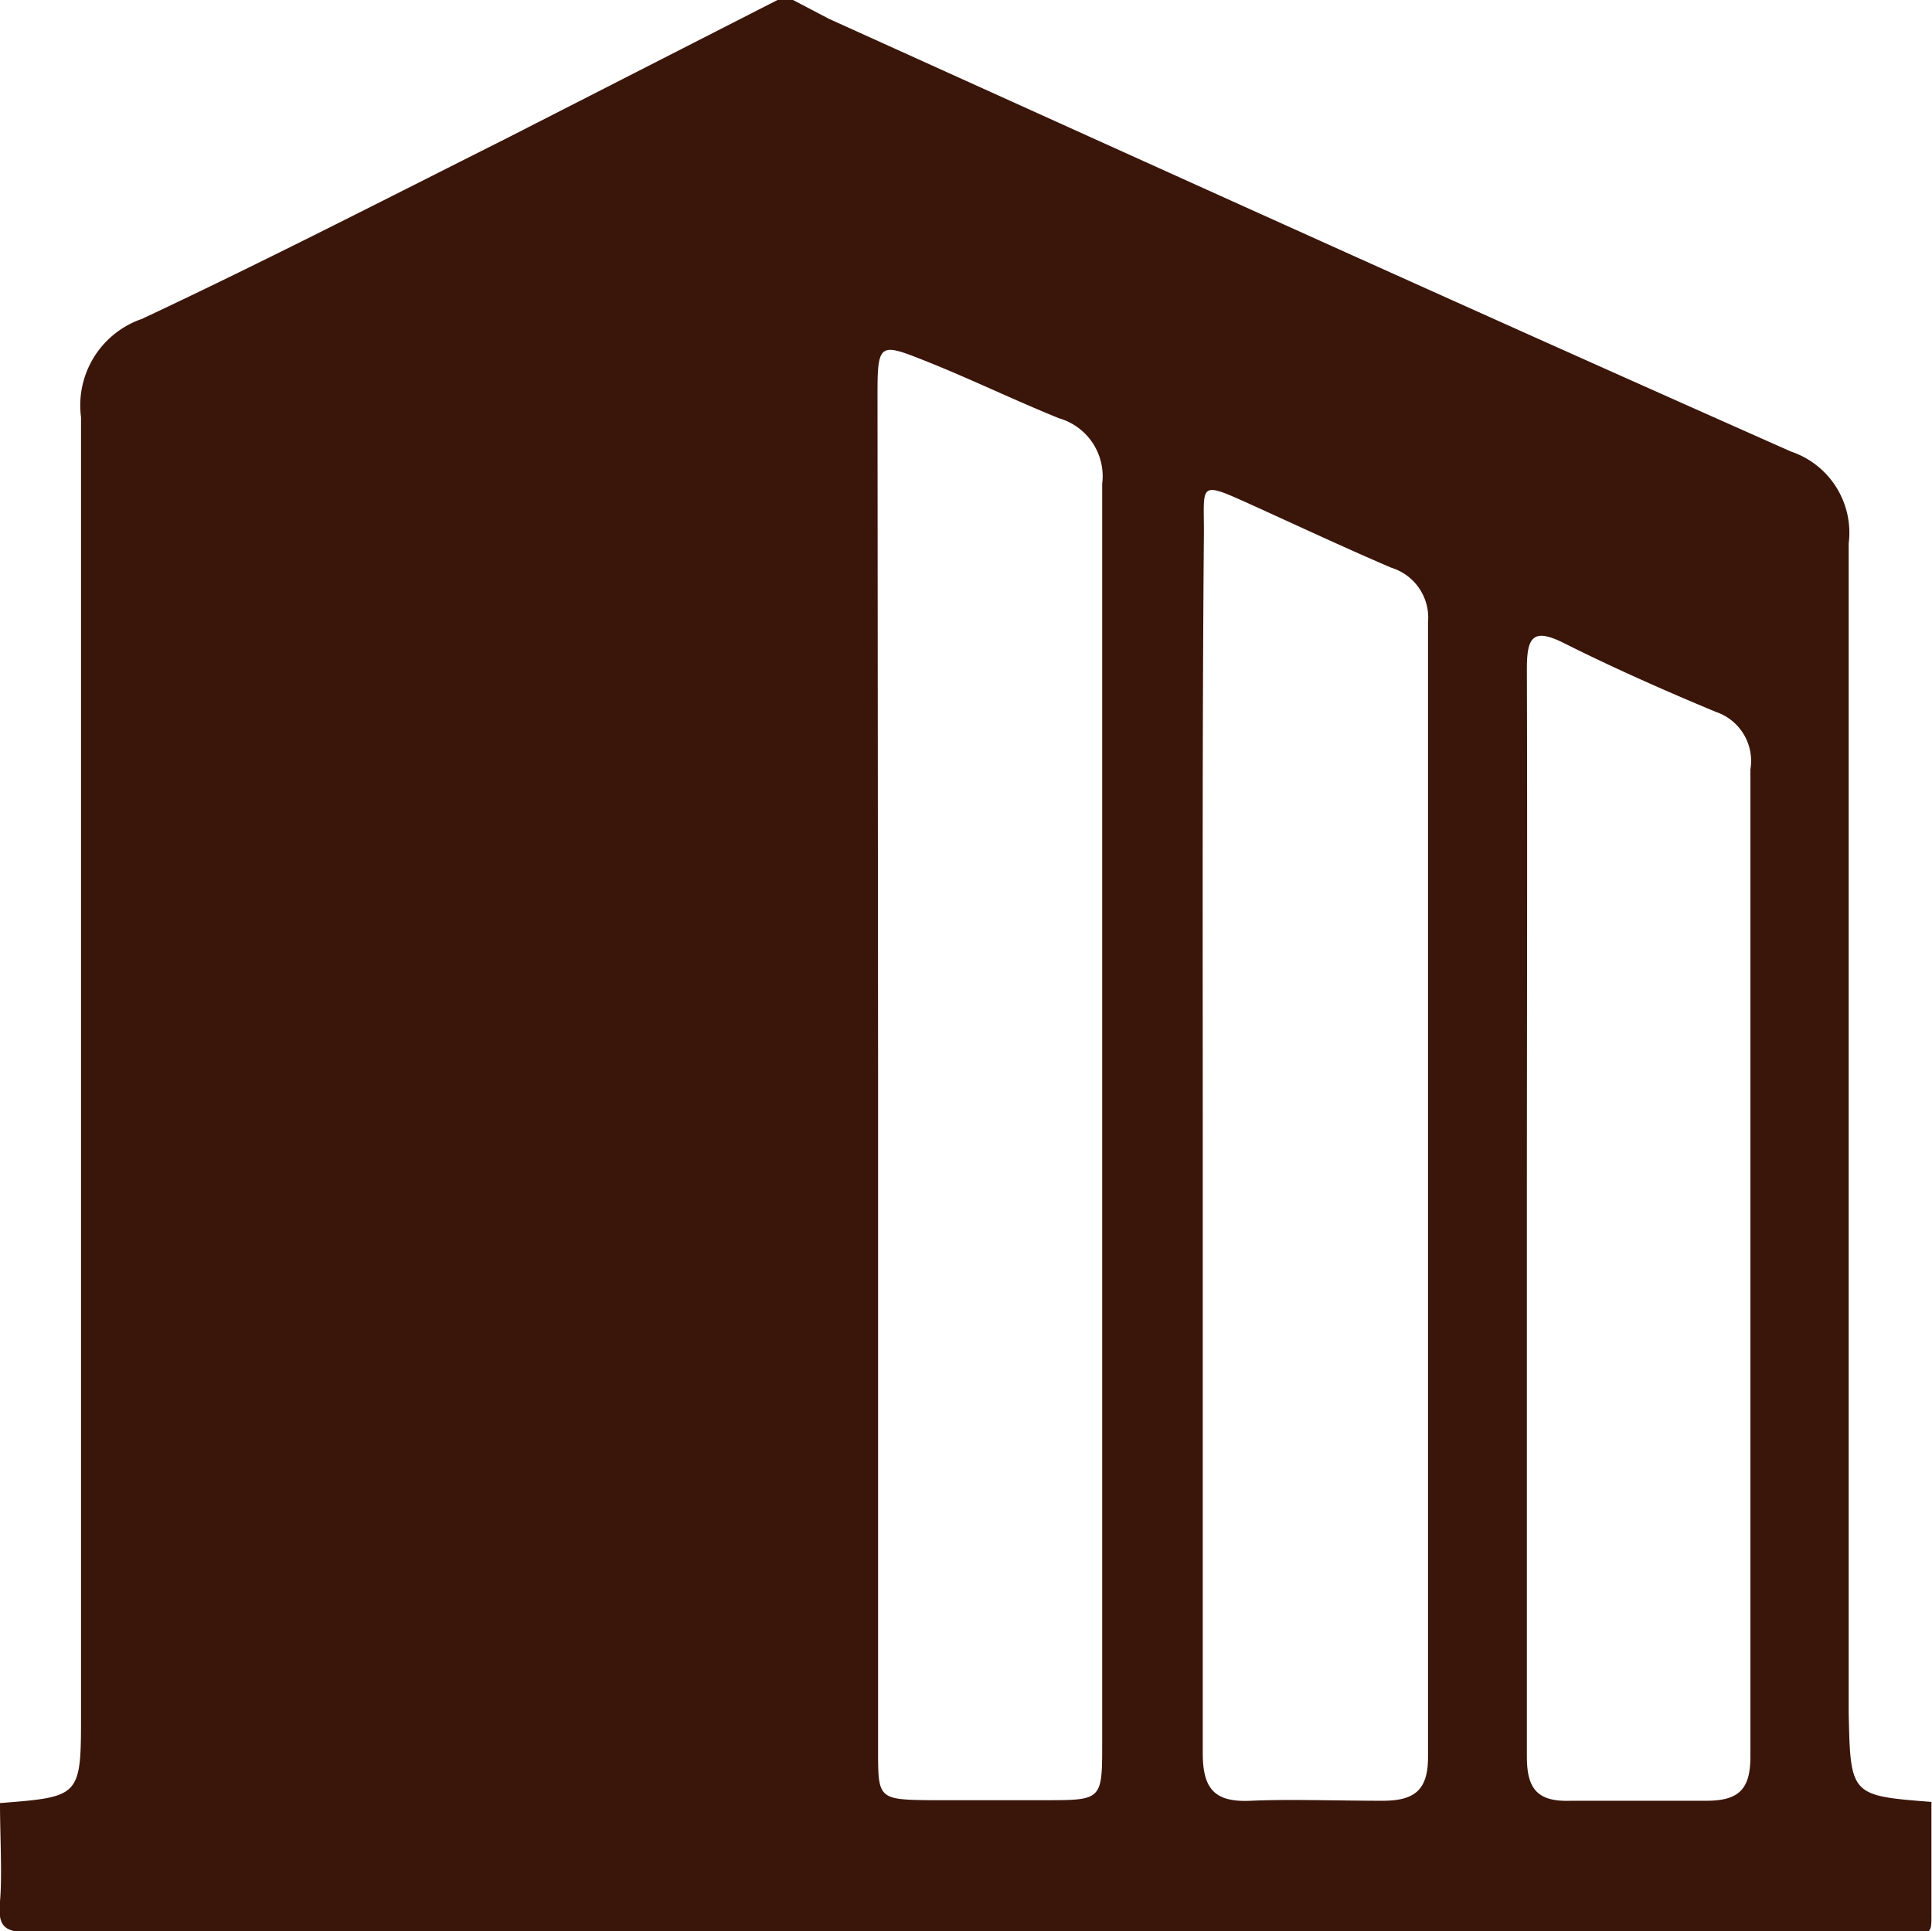 <svg xmlns="http://www.w3.org/2000/svg" viewBox="0 0 33.62 33.61"><defs><style>.cls-1{fill:#3a1509;}</style></defs><title>アセット 23</title><g id="レイヤー_2" data-name="レイヤー 2"><g id="ヘッダー"><path class="cls-1" d="M33.61,31.36c0,.66,0,1.31,0,2,0,.21,0,.32-.27.27a1.11,1.11,0,0,0-.26,0q-16.28,0-32.55,0c-.46,0-.57-.1-.53-.54s0-1.14,0-1.71c1.41-.11,1.41-.11,1.41-1.57,0-7.52,0-15,0-22.55A1.59,1.59,0,0,1,2.47,5.55c2.13-1,4.23-2.08,6.34-3.14L13.53,0h.27l.63.33C20,2.85,25.58,5.38,31.17,7.86a1.49,1.49,0,0,1,1,1.6c0,6.78,0,13.55,0,20.33C32.2,31.25,32.2,31.25,33.61,31.36ZM15.28,18.59V30.45c0,.85,0,.87.9.88h2c1,0,1,0,1-1V16.87c0-2.81,0-5.63,0-8.45a1.05,1.05,0,0,0-.75-1.14c-.79-.32-1.55-.69-2.33-1s-.83-.32-.83.56Zm5.65,1.29c0,3.54,0,7.09,0,10.63,0,.63.21.86.84.83s1.53,0,2.29,0c.56,0,.79-.19.79-.76q0-9.88,0-19.75a.91.91,0,0,0-.64-.95c-.84-.36-1.67-.75-2.51-1.13s-.75-.31-.75.5C20.92,12.79,20.93,16.34,20.93,19.88Zm5.64,1.24c0,3.15,0,6.3,0,9.45,0,.56.18.79.76.77.78,0,1.57,0,2.36,0,.57,0,.77-.2.77-.77q0-8.59,0-17.18a.9.9,0,0,0-.6-1c-.89-.37-1.77-.76-2.63-1.19-.55-.28-.66-.12-.66.44C26.58,14.83,26.57,18,26.57,21.12Z"/></g></g></svg>